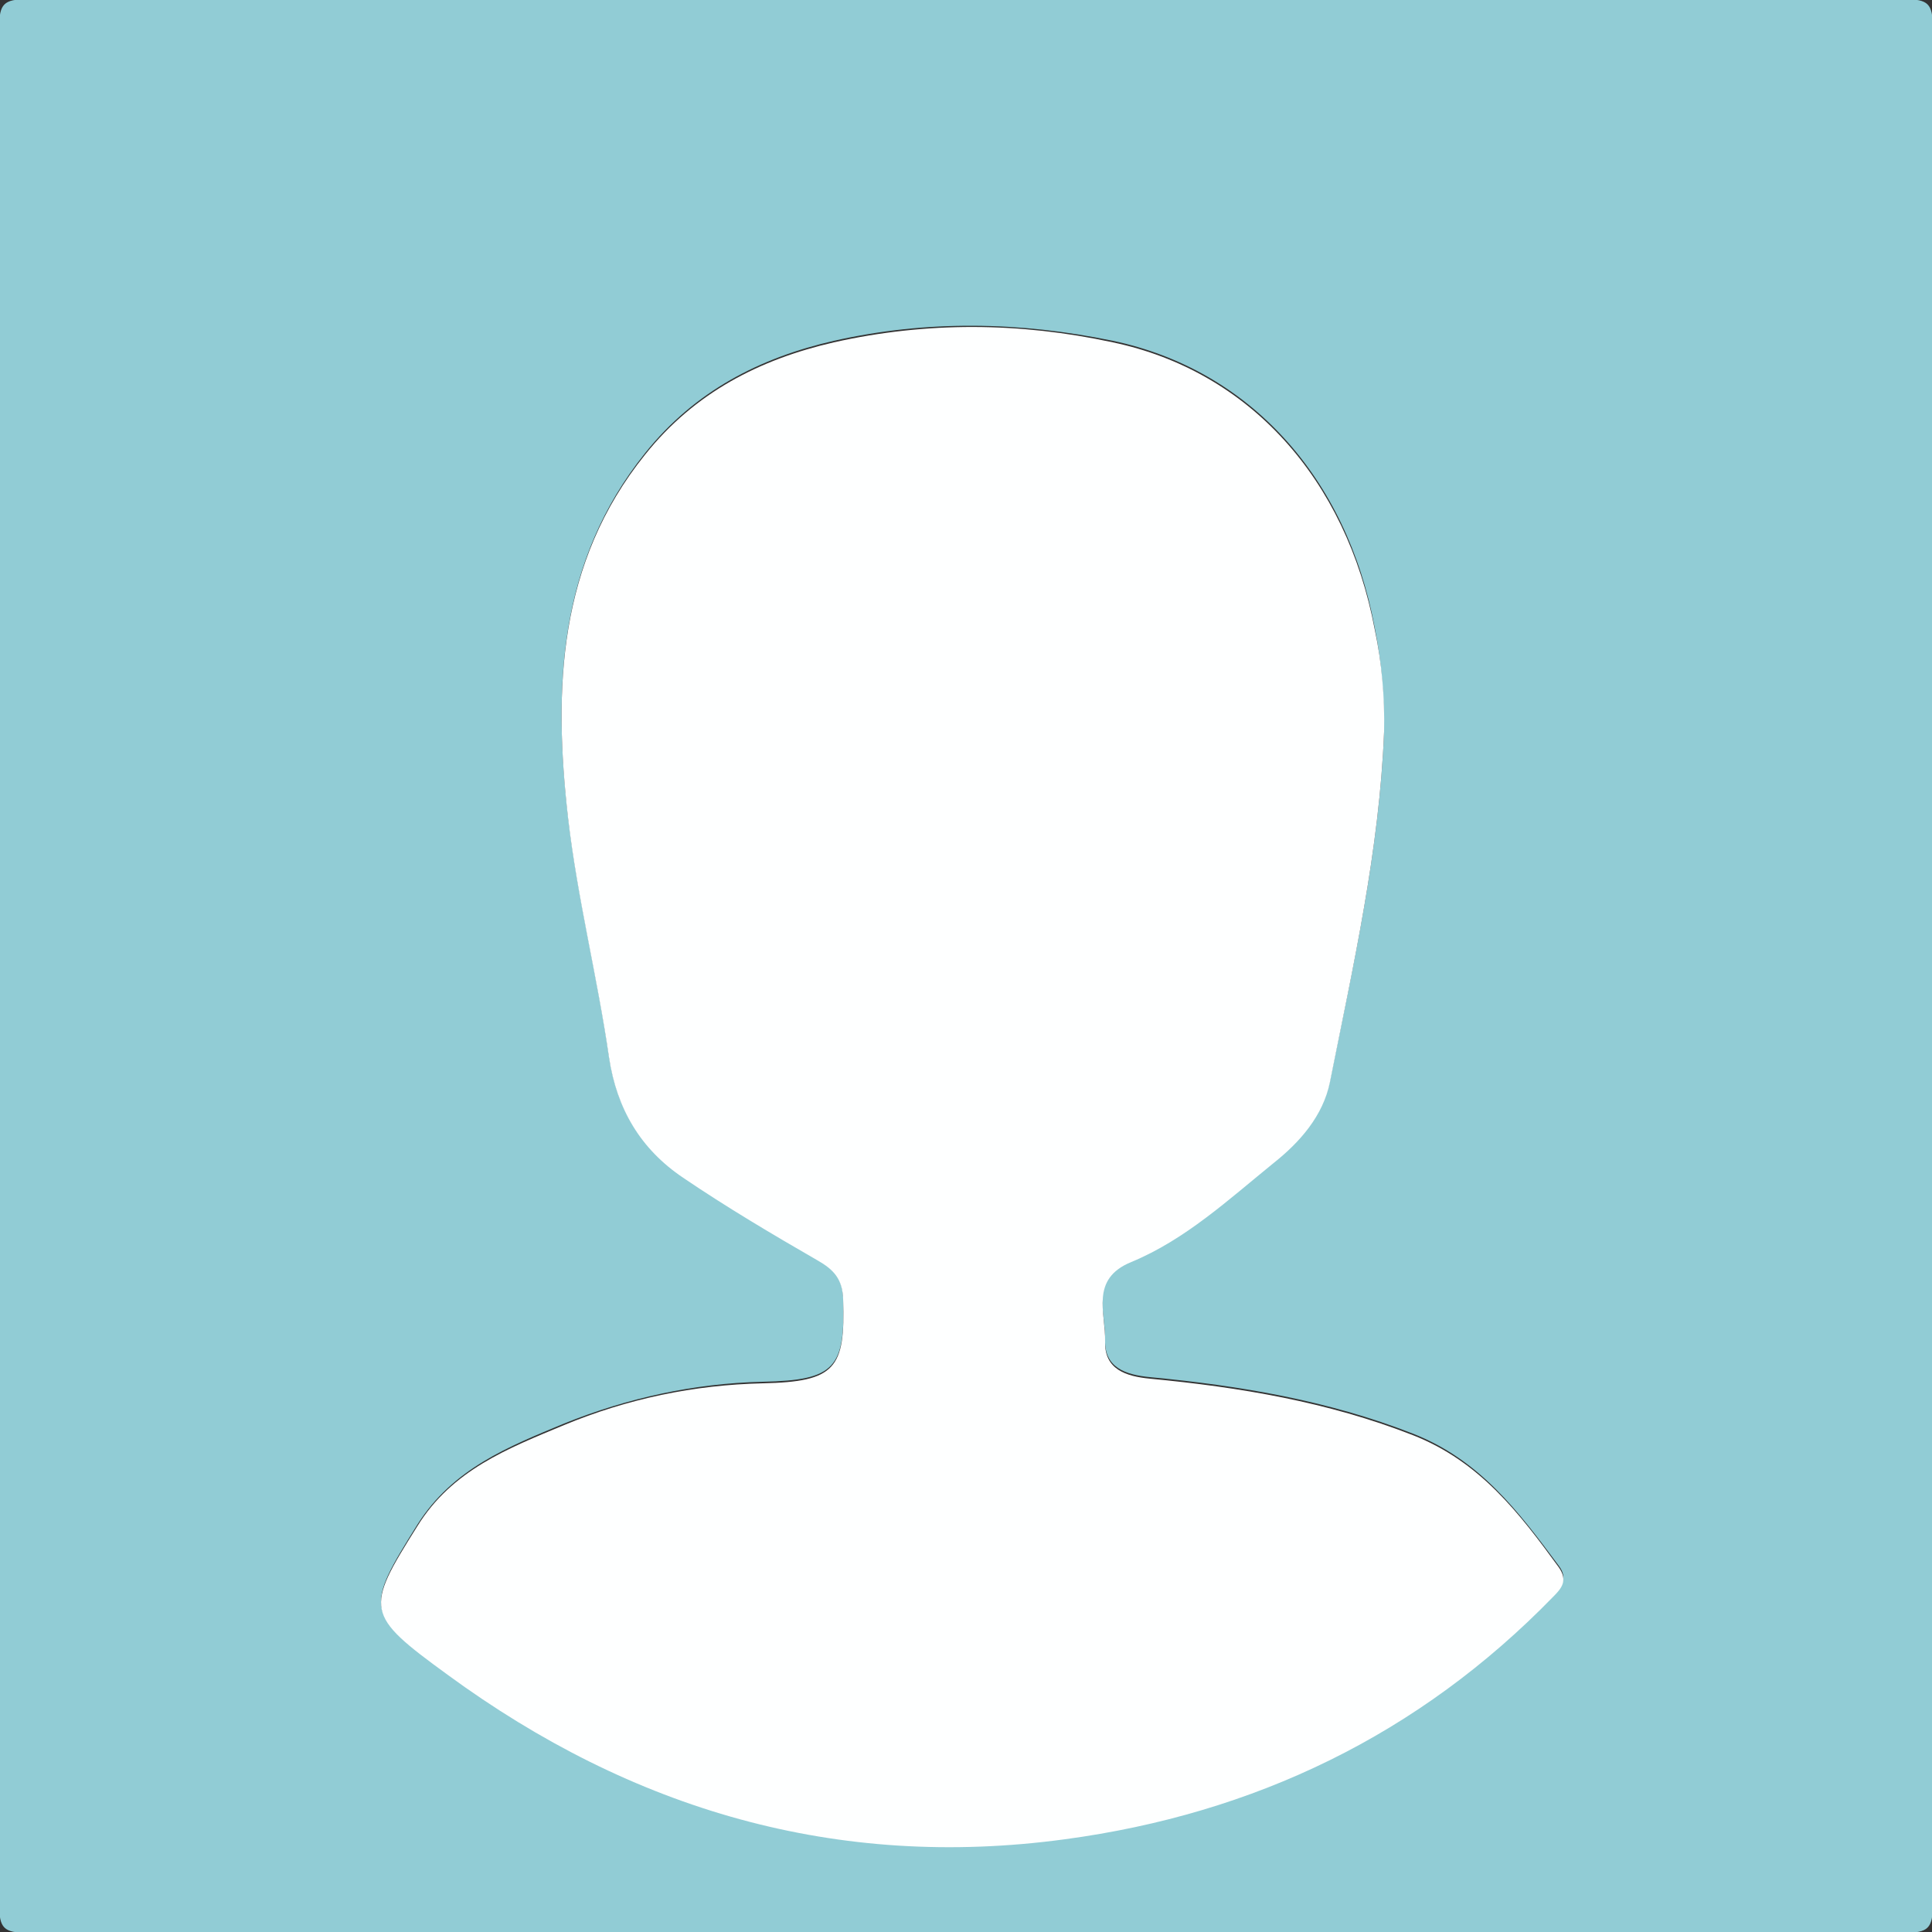 <?xml version="1.0" encoding="utf-8"?>
<!-- Generator: Adobe Illustrator 20.0.0, SVG Export Plug-In . SVG Version: 6.00 Build 0)  -->
<!DOCTYPE svg PUBLIC "-//W3C//DTD SVG 1.1//EN" "http://www.w3.org/Graphics/SVG/1.1/DTD/svg11.dtd">
<svg version="1.1" id="Layer_1" xmlns="http://www.w3.org/2000/svg" xmlns:xlink="http://www.w3.org/1999/xlink" x="0px" y="0px"
	 viewBox="0 0 250 250" style="enable-background:new 0 0 250 250;" xml:space="preserve">
<rect x="0" y="0" width="250" height="250" fill="#333333" stroke="none"/>
<style type="text/css">
	.st0{fill:#91CCD5;}
	.st1{fill:#FEFFFF;}
</style>
<g transform="translate(0,250) scale(0.1,-0.1)">
</g>
<g>
	<path class="st0" d="M125,250c-40.5,0-81,0-121.5,0.1c-3,0-3.6-0.6-3.6-3.6c0.1-81,0.1-162,0-243c0-3,0.6-3.6,3.6-3.6
		c81,0.1,162,0.1,243,0c3,0,3.6,0.6,3.6,3.6c-0.1,81-0.1,162,0,243c0,3-0.6,3.6-3.6,3.6C206,250,165.5,250,125,250z M179.1,94.7
		c0-4.5-0.3-9-1.2-13.4c-3.6-19.6-16.3-33.5-33.9-37.2c-12.1-2.5-24.1-2.7-36.1,0c-9.6,2.2-18,6.5-24.4,14.5
		c-11.3,14.1-11.9,30.4-10,47c1.2,10.4,3.8,20.6,5.3,31c1,6.8,4.1,12,9.6,15.6c5.7,3.8,11.6,7.3,17.4,10.7c2.1,1.2,3.2,2.5,3.3,5
		c0.3,9.1-1,10.7-10.4,10.9c-8.9,0.2-17.5,2.1-25.7,5.4c-7.2,3-14.4,5.8-19,13.1c-6.8,10.9-6.8,11.4,3.9,19.2
		c23.9,17.5,50.5,25.2,79.9,21.3c24.5-3.3,45.8-13.5,63.2-31.4c1.1-1.2,1.9-2.2,0.7-3.8c-5.2-7-10.2-13.7-18.9-17.1
		c-11-4.3-22.4-6.2-34-7.3c-3.1-0.3-5.9-1.2-5.8-4.8c0.1-3.7-2.1-8.1,3.4-10.3c7-2.9,12.6-8.1,18.4-12.8c3.4-2.7,6.4-6.1,7.3-10.5
		C175.1,125,178.5,110,179.1,94.7z"/>
	<path class="st1" d="M179.1,94.7c-0.6,15.3-4,30.3-7,45.3c-0.9,4.4-3.9,7.8-7.3,10.5c-5.8,4.7-11.4,9.9-18.4,12.8
		c-5.4,2.2-3.3,6.6-3.4,10.3c-0.1,3.6,2.7,4.5,5.8,4.8c11.6,1.1,23,3,34,7.3c8.7,3.4,13.8,10.1,18.9,17.1c1.2,1.7,0.4,2.7-0.7,3.8
		c-17.4,17.9-38.7,28.1-63.2,31.4c-29.5,4-56-3.8-79.9-21.3c-10.7-7.8-10.7-8.4-3.9-19.2c4.5-7.3,11.8-10.1,19-13.1
		c8.2-3.4,16.8-5.2,25.7-5.4c9.4-0.2,10.7-1.9,10.4-10.9c-0.1-2.6-1.2-3.8-3.3-5c-5.9-3.4-11.8-6.9-17.4-10.7
		c-5.5-3.7-8.6-8.9-9.6-15.6c-1.5-10.4-4.1-20.6-5.3-31c-1.9-16.7-1.3-33,10-47c6.4-8,14.8-12.3,24.4-14.5c12-2.7,24.1-2.6,36.1,0
		c17.6,3.7,30.2,17.6,33.9,37.2C178.8,85.7,179.2,90.2,179.1,94.7z"/>
</g>
</svg>
